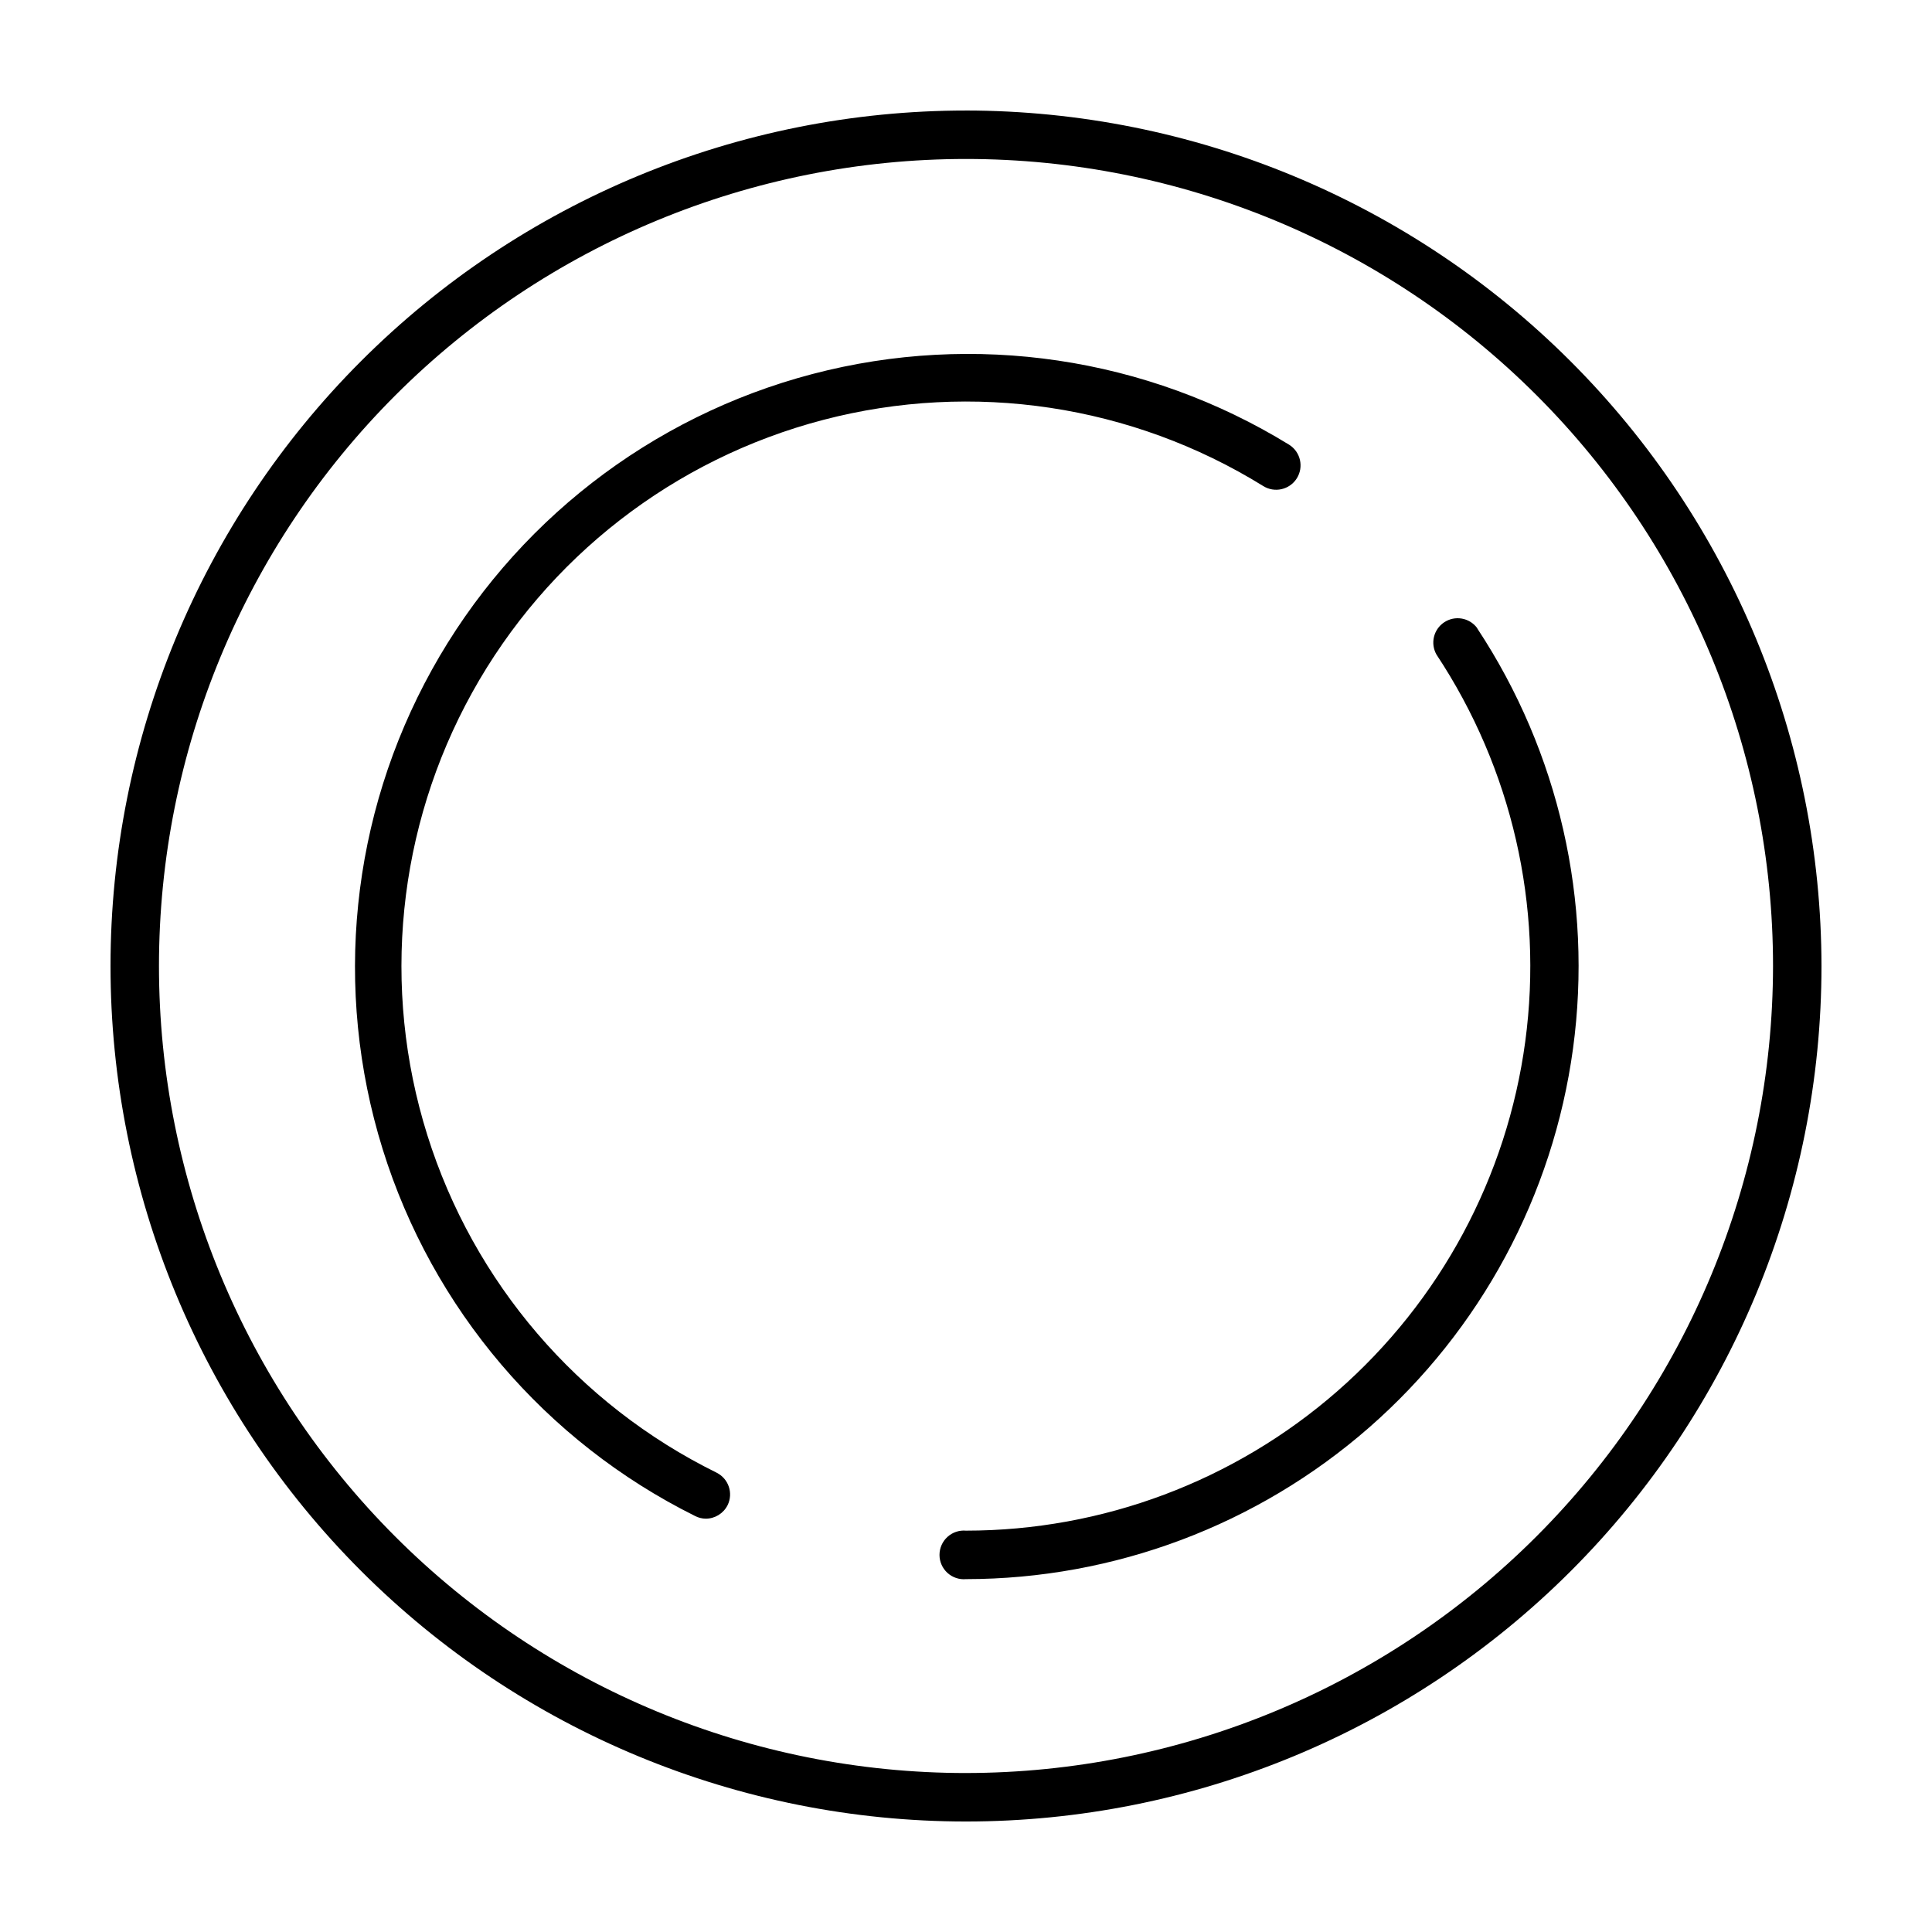 <?xml version="1.0" encoding="UTF-8"?>
<!-- Uploaded to: ICON Repo, www.svgrepo.com, Generator: ICON Repo Mixer Tools -->
<svg fill="#000000" width="800px" height="800px" version="1.1" viewBox="144 144 512 512" xmlns="http://www.w3.org/2000/svg">
 <path d="m333.9 534.27c-36.723-18.09-64.43-50.434-76.668-89.496-12.242-39.062-7.941-81.434 11.895-117.24s53.477-61.93 93.086-72.27c39.605-10.344 81.723-4.008 116.53 17.527 3.019 1.906 7.012 1.004 8.918-2.016 1.906-3.016 1.004-7.008-2.016-8.914-37.785-23.23-83.426-30.004-126.33-18.746-42.902 11.262-79.336 39.57-100.85 78.359-21.516 38.793-26.23 84.691-13.062 127.05 13.172 42.355 43.086 77.484 82.805 97.234 0.871 0.453 1.836 0.695 2.82 0.707 2.449-0.004 4.691-1.387 5.793-3.578 1.562-3.188 0.258-7.035-2.922-8.613zm201.52-223.89c-2.059-2.703-5.859-3.344-8.688-1.469-2.832 1.871-3.727 5.621-2.043 8.57 19.992 30.195 28.348 66.621 23.523 102.51-4.824 35.891-22.508 68.812-49.766 92.656-27.258 23.84-62.238 36.984-98.449 36.992-1.805-0.16-3.59 0.445-4.926 1.668-1.332 1.223-2.094 2.949-2.094 4.758 0 1.809 0.762 3.535 2.094 4.754 1.336 1.223 3.121 1.828 4.926 1.668 39.285-0.031 77.23-14.297 106.81-40.156 29.578-25.859 48.785-61.559 54.066-100.49 5.277-38.934-3.727-78.457-25.352-111.26zm-135.42-137.09c-60.129 0-117.8 23.887-160.31 66.402s-66.402 100.18-66.402 160.31c0 60.125 23.887 117.79 66.402 160.31 42.516 42.52 100.18 66.402 160.31 66.402 60.125 0 117.79-23.883 160.31-66.402 42.52-42.516 66.402-100.18 66.402-160.31-0.066-60.109-23.973-117.73-66.477-160.24-42.5-42.504-100.13-66.41-160.23-66.477zm0 440.58c-56.723 0-111.12-22.535-151.23-62.641-40.109-40.109-62.641-94.508-62.641-151.23 0-56.723 22.531-111.12 62.641-151.23 40.105-40.109 94.504-62.641 151.23-62.641 56.719 0 111.12 22.531 151.23 62.641 40.105 40.105 62.641 94.504 62.641 151.23-0.055 56.703-22.605 111.07-62.699 151.17-40.098 40.094-94.465 62.645-151.17 62.699z"/>
</svg>